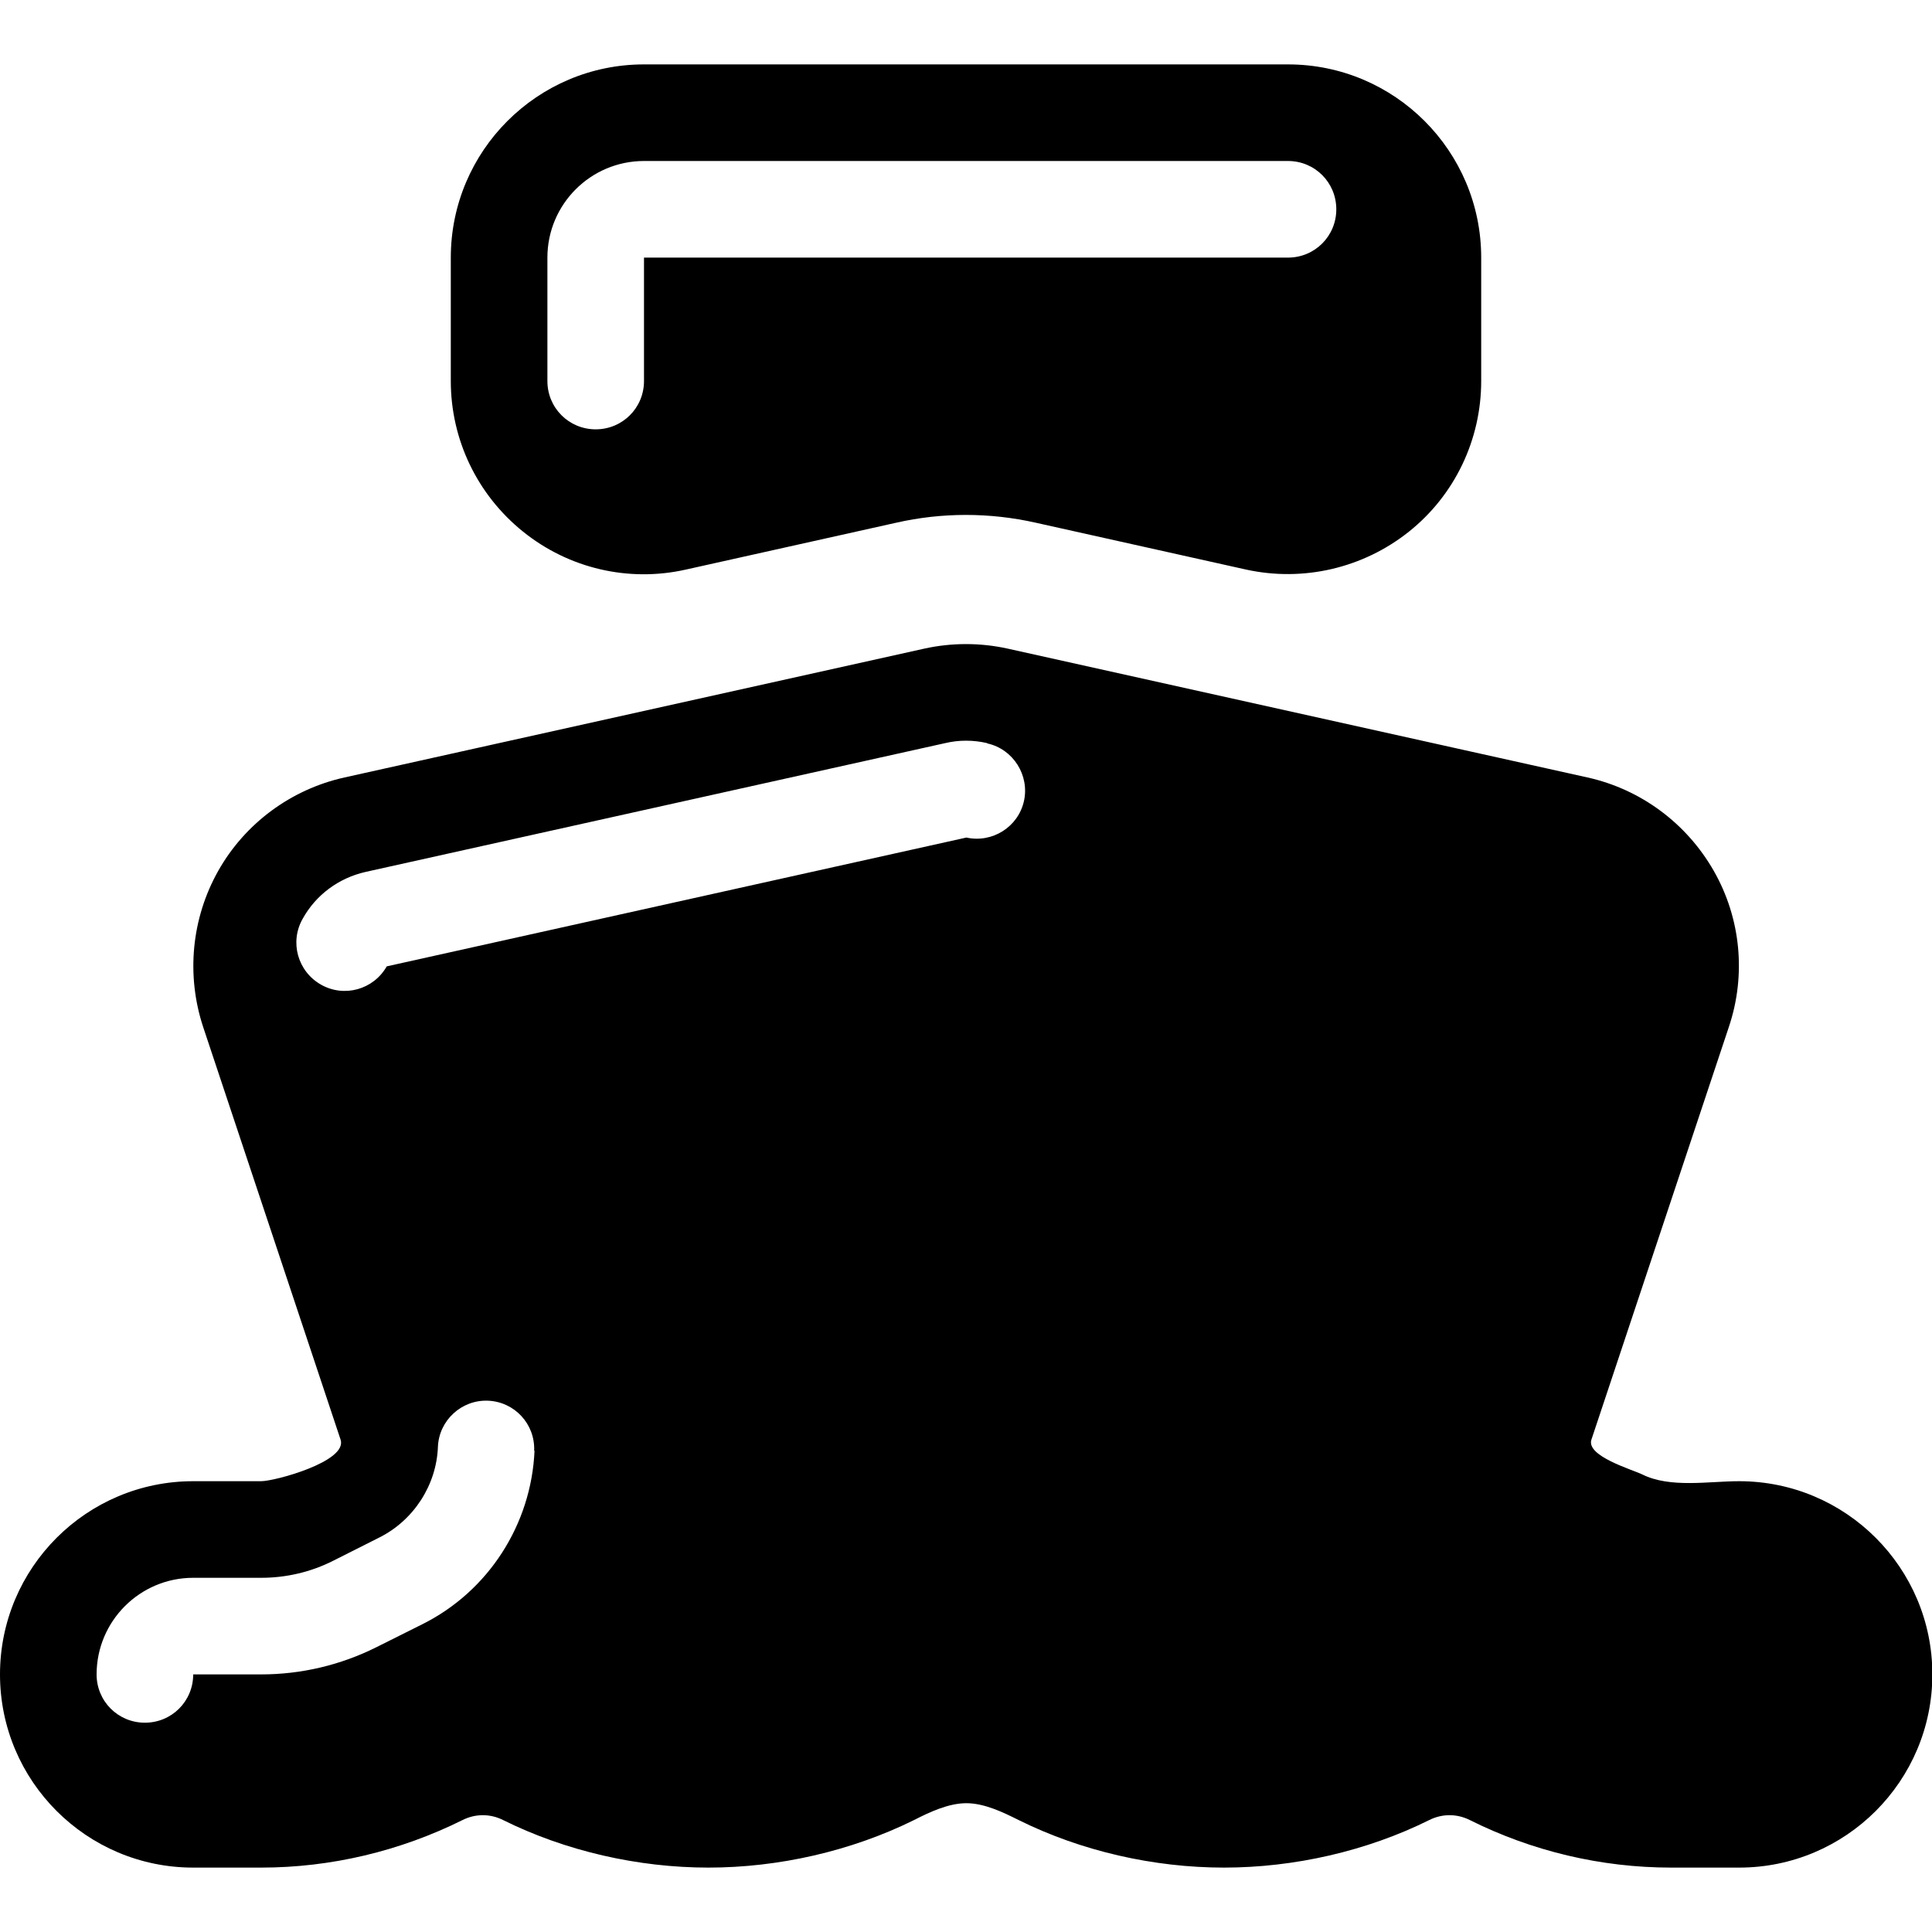 <svg xmlns="http://www.w3.org/2000/svg" viewBox="0 0 540 540"><!--! Font Awesome Pro 7.0.0 by @fontawesome - https://fontawesome.com License - https://fontawesome.com/license (Commercial License) Copyright 2025 Fonticons, Inc. --><path fill="currentColor" d="M126 72c0-29.8 24.2-54 54-54l180 0c29.8 0 54 24.2 54 54l0 34.5c0 16.4-7.4 31.9-20.2 42.1s-29.5 14.1-45.5 10.6l-58.8-13.1c-12.9-2.9-26.2-2.9-39 0l-58.8 13.1c-16 3.6-32.7-.3-45.5-10.6S126 122.9 126 106.5L126 72zm54-27c-14.9 0-27 12.1-27 27l0 34.5c0 7.5 6 13.5 13.5 13.5s13.5-6 13.5-13.5l0-34.5 180 0c7.5 0 13.5-6 13.5-13.5S367.5 45 360 45L180 45zm78.3 136.3c7.7-1.7 15.7-1.7 23.4 0l162 36c14.9 3.3 27.7 12.8 35.3 26.1s9.1 29.2 4.2 43.7L444.8 402.4c-1.5 4.6 11.3 8.3 14.2 9.7 7.8 3.9 18.6 1.9 27.1 1.9 29.8 0 54 24.2 54 54s-24.2 54-54 54l-19 0c-19.6 0-38.9-4.6-56.3-13.3-3.6-1.8-7.7-1.8-11.3 0-17.5 8.7-37.8 13.3-57.4 13.3s-39.9-4.6-57.4-13.3c-4.4-2.2-9.6-4.7-14.6-4.7s-10.3 2.5-14.6 4.7C237.9 517.4 217.6 522 198 522s-39.9-4.6-57.4-13.3c-3.6-1.8-7.7-1.8-11.3 0-17.5 8.7-36.8 13.3-56.3 13.3l-19 0c-29.8 0-54-24.2-54-54s24.2-54 54-54l19 0c3.8 0 24.2-5.5 22.2-11.6L56.8 287.1c-4.8-14.5-3.3-30.4 4.2-43.7s20.4-22.8 35.3-26.1l162-36zm17.6 26.4c-3.9-.9-7.9-.9-11.7 0l-162 36c-7.5 1.7-13.9 6.4-17.6 13.1-3.7 6.5-1.4 14.7 5.1 18.4s14.7 1.4 18.4-5.1l162-36c7.3 1.6 14.5-3 16.1-10.2s-3-14.5-10.2-16.1zM149.3 405.5c.3-7.5-5.5-13.7-12.9-14s-13.7 5.5-14 12.9c-.4 10.7-6.8 20.6-16.5 25.4l-12.7 6.4C86.9 439.4 80 441 73 441l-19 0c-14.9 0-27 12.1-27 27 0 7.5 6 13.5 13.5 13.5S54 475.5 54 468l19 0c11.2 0 22.2-2.6 32.2-7.6L118 454c18.5-9.2 30.5-27.9 31.4-48.5z"/></svg>
